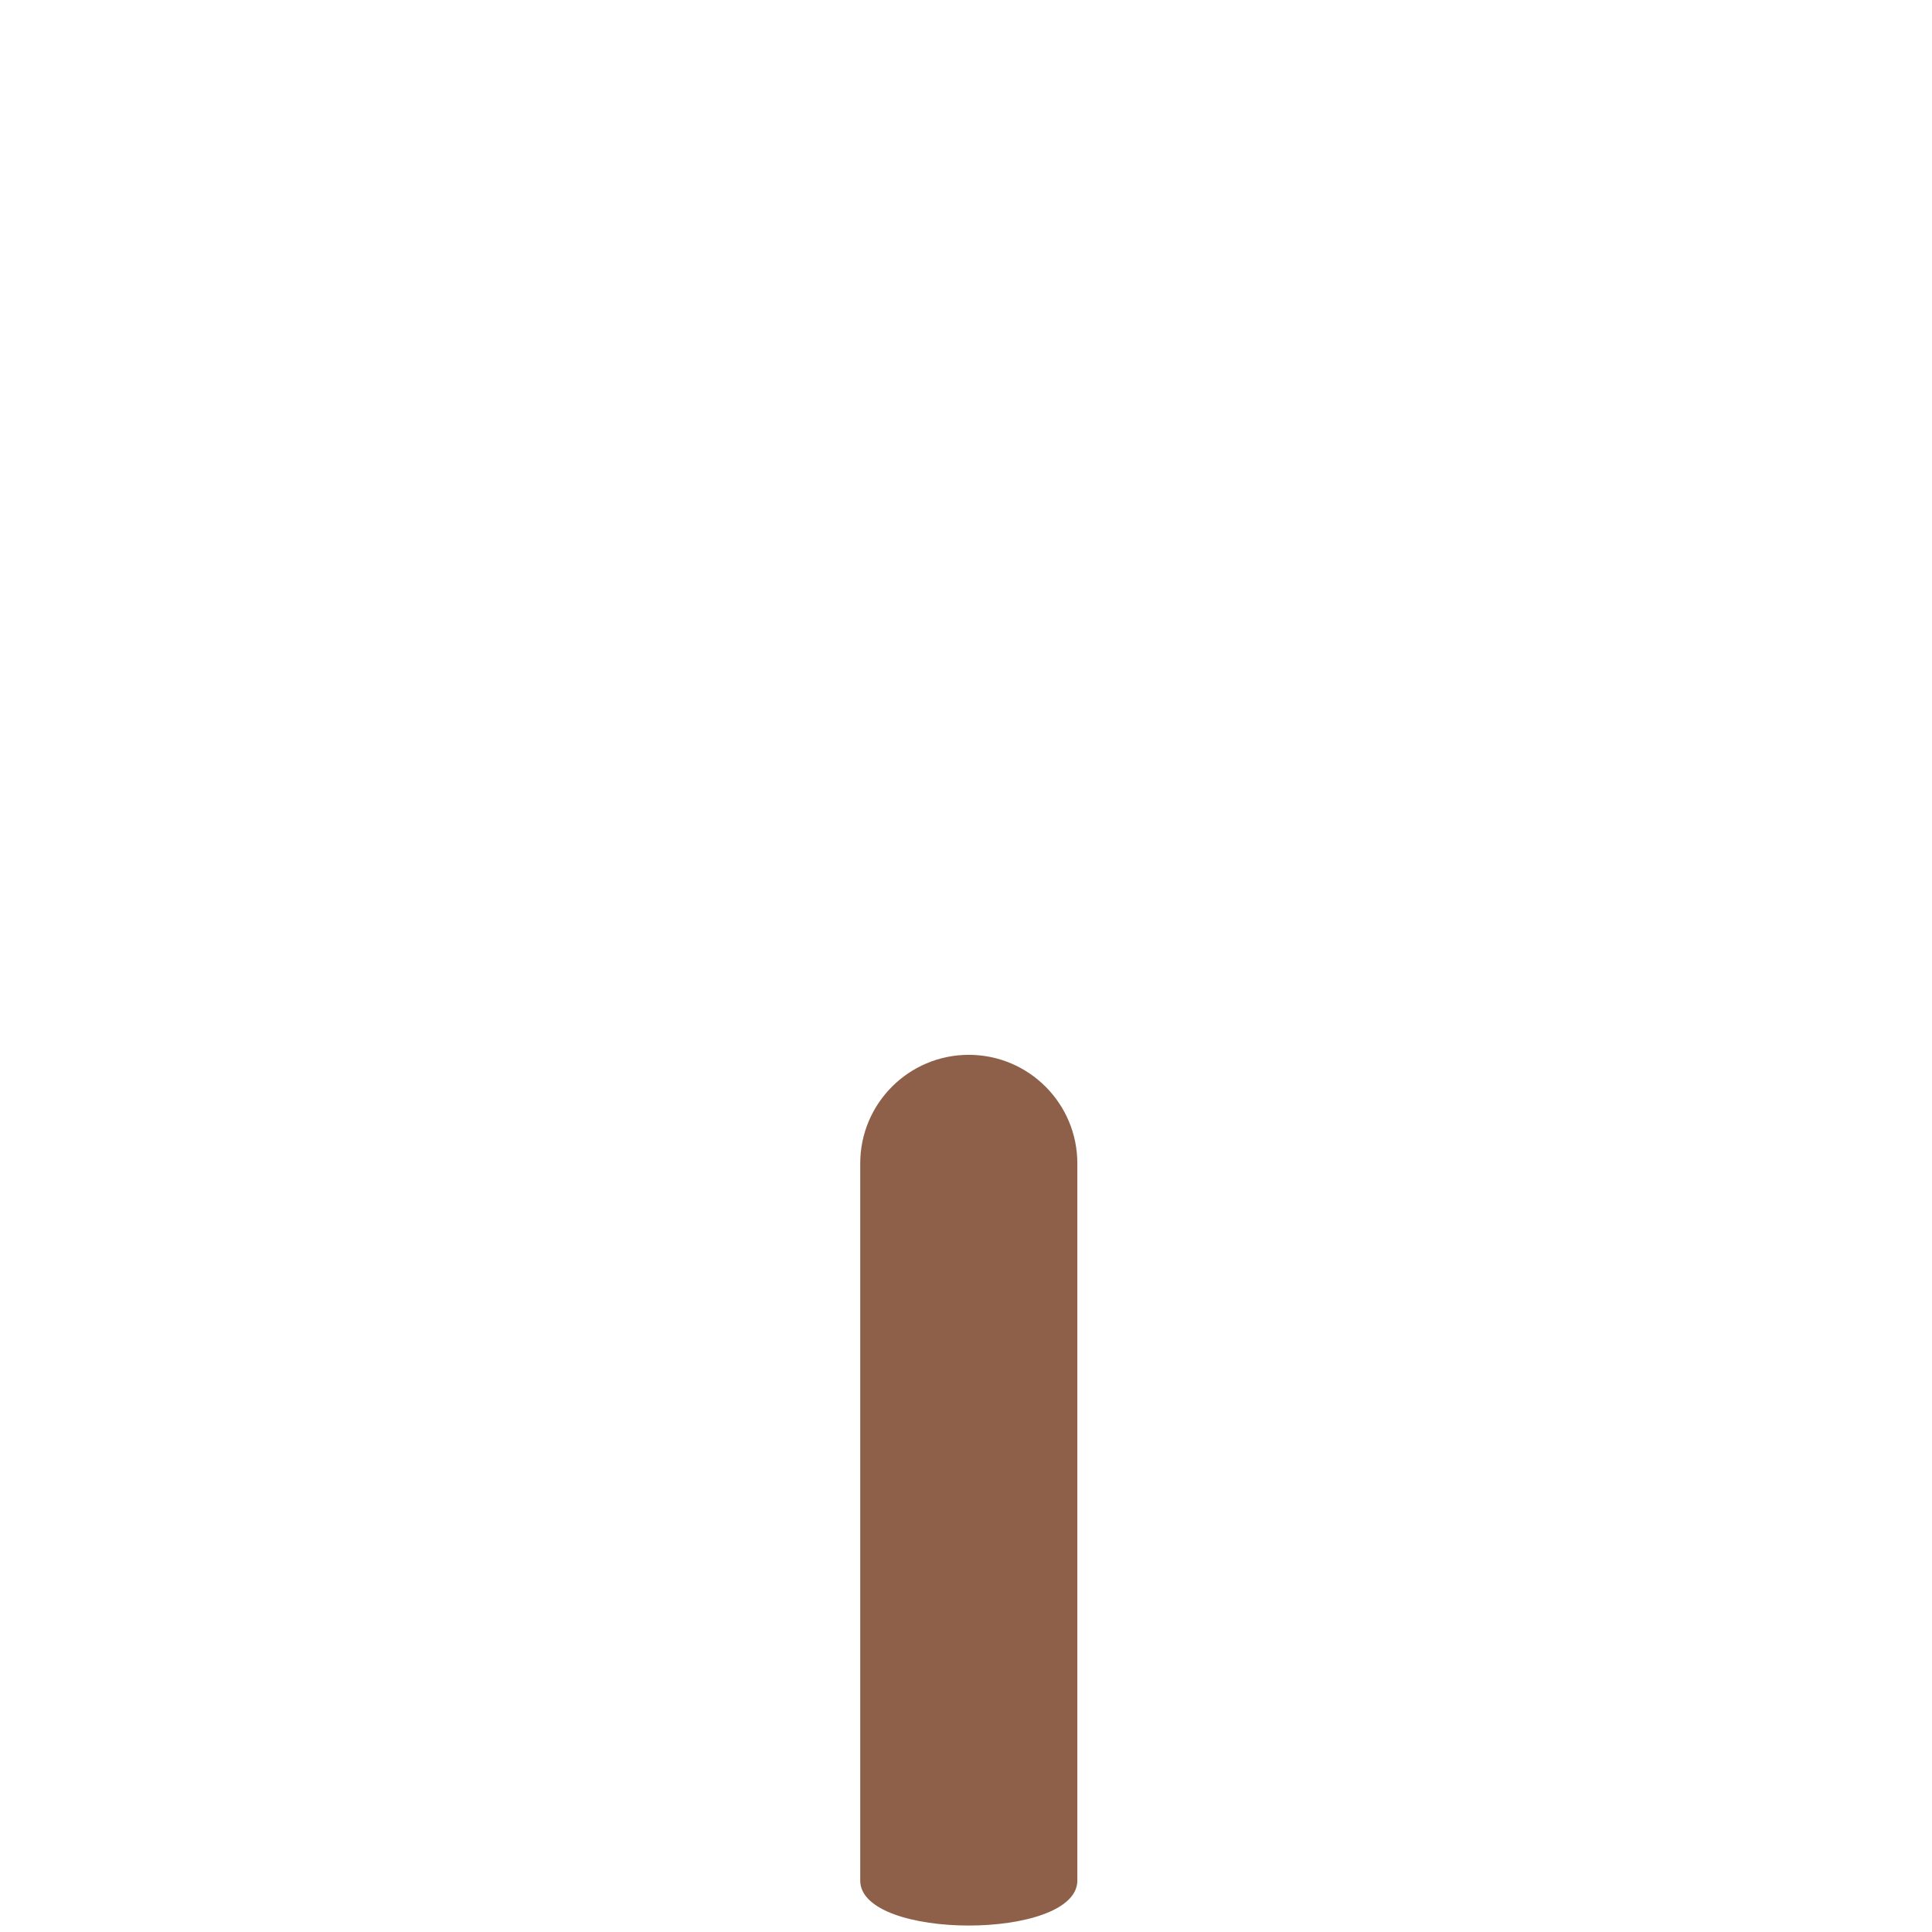 <?xml version="1.0" encoding="iso-8859-1"?>
<!-- Generator: Adobe Illustrator 18.1.1, SVG Export Plug-In . SVG Version: 6.00 Build 0)  -->
<!DOCTYPE svg PUBLIC "-//W3C//DTD SVG 1.1//EN" "http://www.w3.org/Graphics/SVG/1.1/DTD/svg11.dtd">
<svg version="1.1" xmlns="http://www.w3.org/2000/svg" xmlns:xlink="http://www.w3.org/1999/xlink" x="0px" y="0px"
	 viewBox="0 0 512 512" enable-background="new 0 0 512 512" xml:space="preserve">
<g id="Layer_2">
	<path fill="#8E6049" d="M227.97,498.378V308.317c0-15.882,12.878-28.776,28.768-28.776c15.89,0,28.768,12.893,28.768,28.776
		v190.061C285.506,514.26,227.97,514.26,227.97,498.378z"/>
</g>
<g id="Layer_1">
</g>
</svg>
